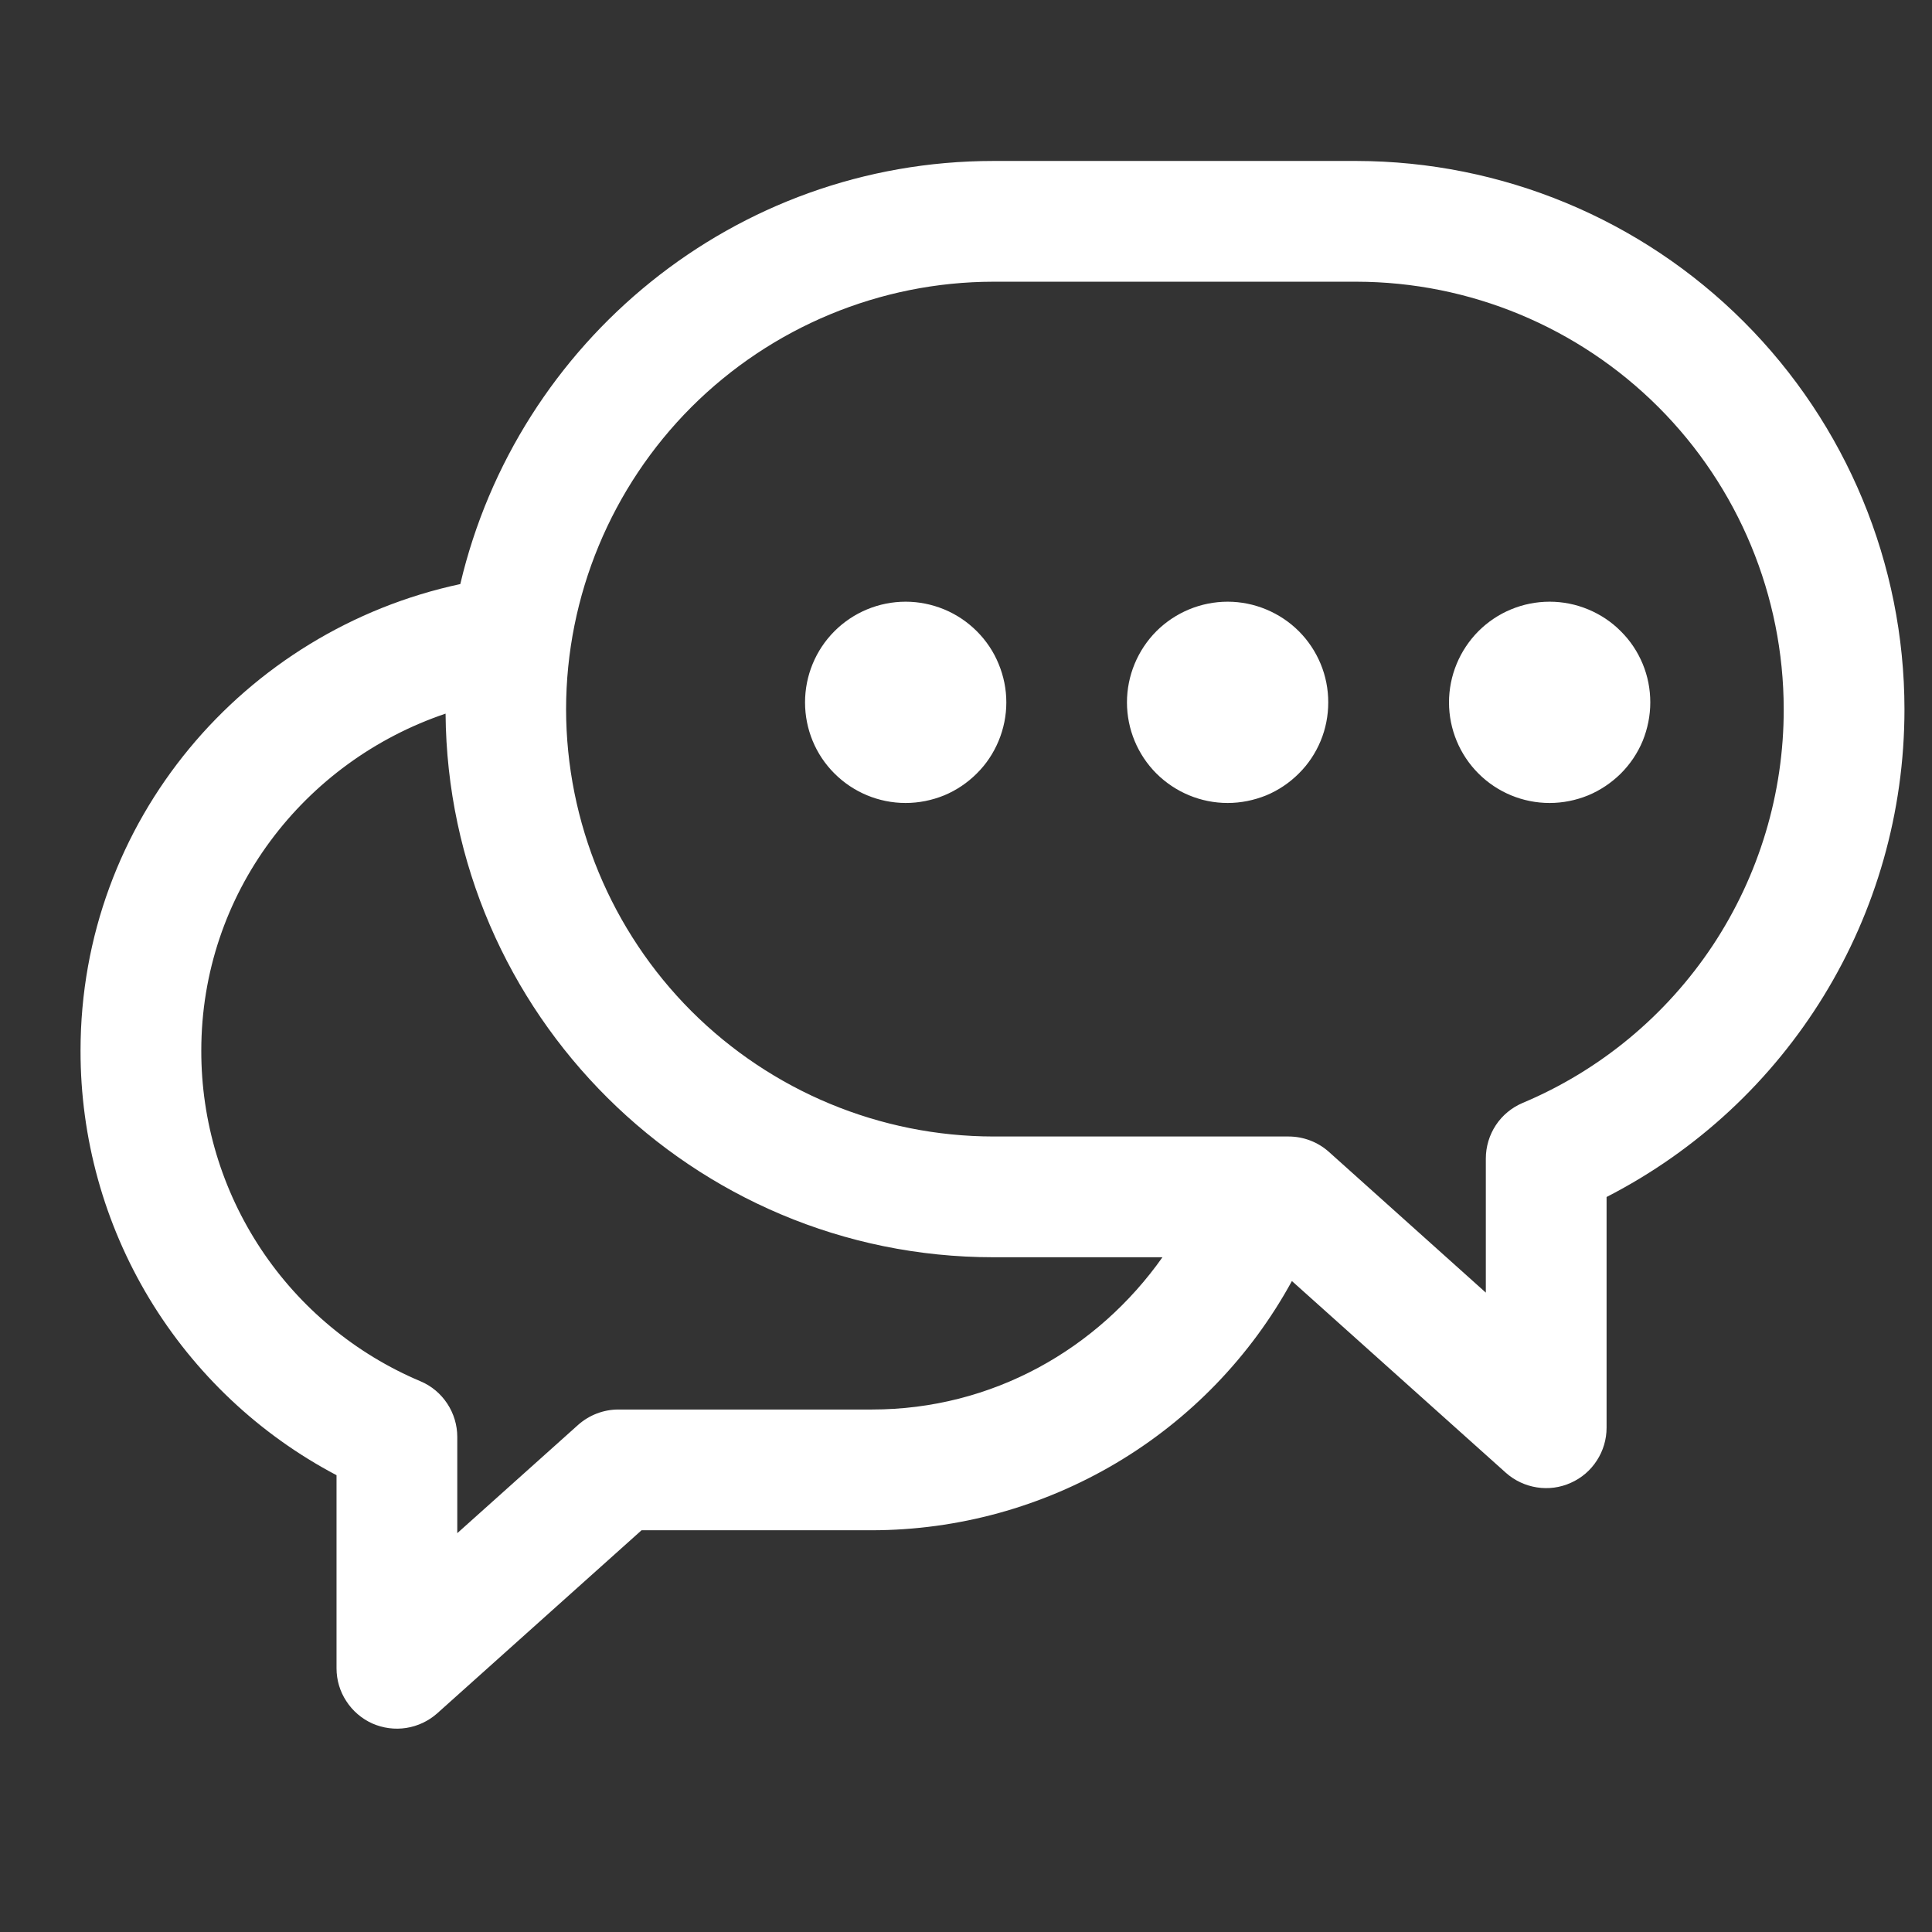 <svg width="16" height="16" viewBox="0 0 16 16" fill="none" xmlns="http://www.w3.org/2000/svg">
<rect x="0" y="0" width="16" height="16" fill="#333333" stroke="none"/>
<path d="M11.233 1.333C12.436 1.335 13.59 1.813 14.441 2.664C15.292 3.515 15.771 4.669 15.772 5.873C15.772 7.588 14.814 9.139 13.305 9.913V11.824C13.305 11.92 13.277 12.015 13.224 12.096C13.172 12.177 13.097 12.241 13.009 12.28C12.921 12.32 12.823 12.333 12.728 12.318C12.632 12.303 12.543 12.261 12.471 12.197L10.699 10.609C10.358 11.233 9.855 11.754 9.243 12.117C8.631 12.48 7.933 12.672 7.221 12.673H5.313L3.621 14.189C3.549 14.253 3.46 14.295 3.365 14.31C3.269 14.325 3.172 14.312 3.083 14.273C2.995 14.233 2.92 14.169 2.868 14.088C2.815 14.008 2.787 13.913 2.787 13.817V12.217C2.147 11.88 1.611 11.374 1.237 10.755C0.863 10.135 0.666 9.425 0.667 8.701C0.667 6.797 2.021 5.22 3.812 4.837C4.283 2.832 6.081 1.333 8.227 1.333H11.233ZM7.221 11.673C8.22 11.673 9.091 11.171 9.627 10.412H8.227C5.737 10.412 3.71 8.395 3.69 5.91C2.518 6.306 1.667 7.397 1.667 8.701C1.666 9.286 1.838 9.857 2.161 10.344C2.484 10.831 2.944 11.212 3.482 11.439C3.573 11.477 3.65 11.542 3.704 11.624C3.758 11.706 3.787 11.802 3.787 11.9V12.697L4.787 11.801C4.879 11.719 4.998 11.673 5.121 11.673H7.221V11.673ZM12.61 9.134C13.252 8.864 13.799 8.41 14.184 7.83C14.568 7.25 14.773 6.569 14.772 5.873C14.771 4.934 14.398 4.035 13.734 3.371C13.07 2.708 12.171 2.334 11.233 2.333H8.227C7.289 2.334 6.39 2.708 5.726 3.371C5.063 4.035 4.689 4.934 4.688 5.873C4.689 6.811 5.063 7.71 5.726 8.374C6.39 9.037 7.289 9.411 8.227 9.412H10.671C10.794 9.412 10.913 9.457 11.005 9.539L12.305 10.705V9.595C12.305 9.496 12.334 9.4 12.388 9.318C12.442 9.236 12.52 9.172 12.61 9.134V9.134ZM12.834 4.983C12.944 4.983 13.052 5.005 13.153 5.047C13.254 5.089 13.346 5.15 13.423 5.228C13.501 5.305 13.562 5.397 13.604 5.498C13.646 5.599 13.667 5.707 13.667 5.817C13.667 5.926 13.645 6.035 13.604 6.136C13.562 6.237 13.5 6.329 13.423 6.406C13.345 6.483 13.253 6.545 13.152 6.587C13.051 6.628 12.943 6.65 12.833 6.65C12.612 6.65 12.4 6.562 12.244 6.406C12.088 6.25 12 6.038 12 5.817C12 5.596 12.088 5.384 12.244 5.227C12.4 5.071 12.612 4.983 12.833 4.983H12.834ZM10.167 4.983C10.277 4.983 10.385 5.005 10.486 5.047C10.587 5.089 10.679 5.15 10.757 5.228C10.834 5.305 10.895 5.397 10.937 5.498C10.979 5.599 11 5.707 11 5.817C11 5.926 10.979 6.035 10.937 6.136C10.895 6.237 10.834 6.329 10.756 6.406C10.679 6.483 10.587 6.545 10.486 6.587C10.384 6.628 10.276 6.65 10.167 6.65C9.946 6.65 9.734 6.562 9.577 6.406C9.421 6.25 9.333 6.038 9.333 5.817C9.333 5.596 9.421 5.384 9.577 5.227C9.734 5.071 9.946 4.983 10.167 4.983H10.167ZM7.501 4.983C7.61 4.983 7.718 5.005 7.82 5.047C7.921 5.089 8.012 5.15 8.09 5.228C8.167 5.305 8.229 5.397 8.27 5.498C8.312 5.599 8.334 5.707 8.334 5.817C8.334 5.926 8.312 6.035 8.27 6.136C8.228 6.237 8.167 6.329 8.089 6.406C8.012 6.483 7.92 6.545 7.819 6.587C7.718 6.628 7.609 6.65 7.5 6.65C7.279 6.65 7.067 6.562 6.911 6.406C6.754 6.25 6.667 6.038 6.667 5.817C6.667 5.596 6.754 5.384 6.911 5.227C7.067 5.071 7.279 4.983 7.5 4.983H7.501Z" fill="white"/>
</svg>
